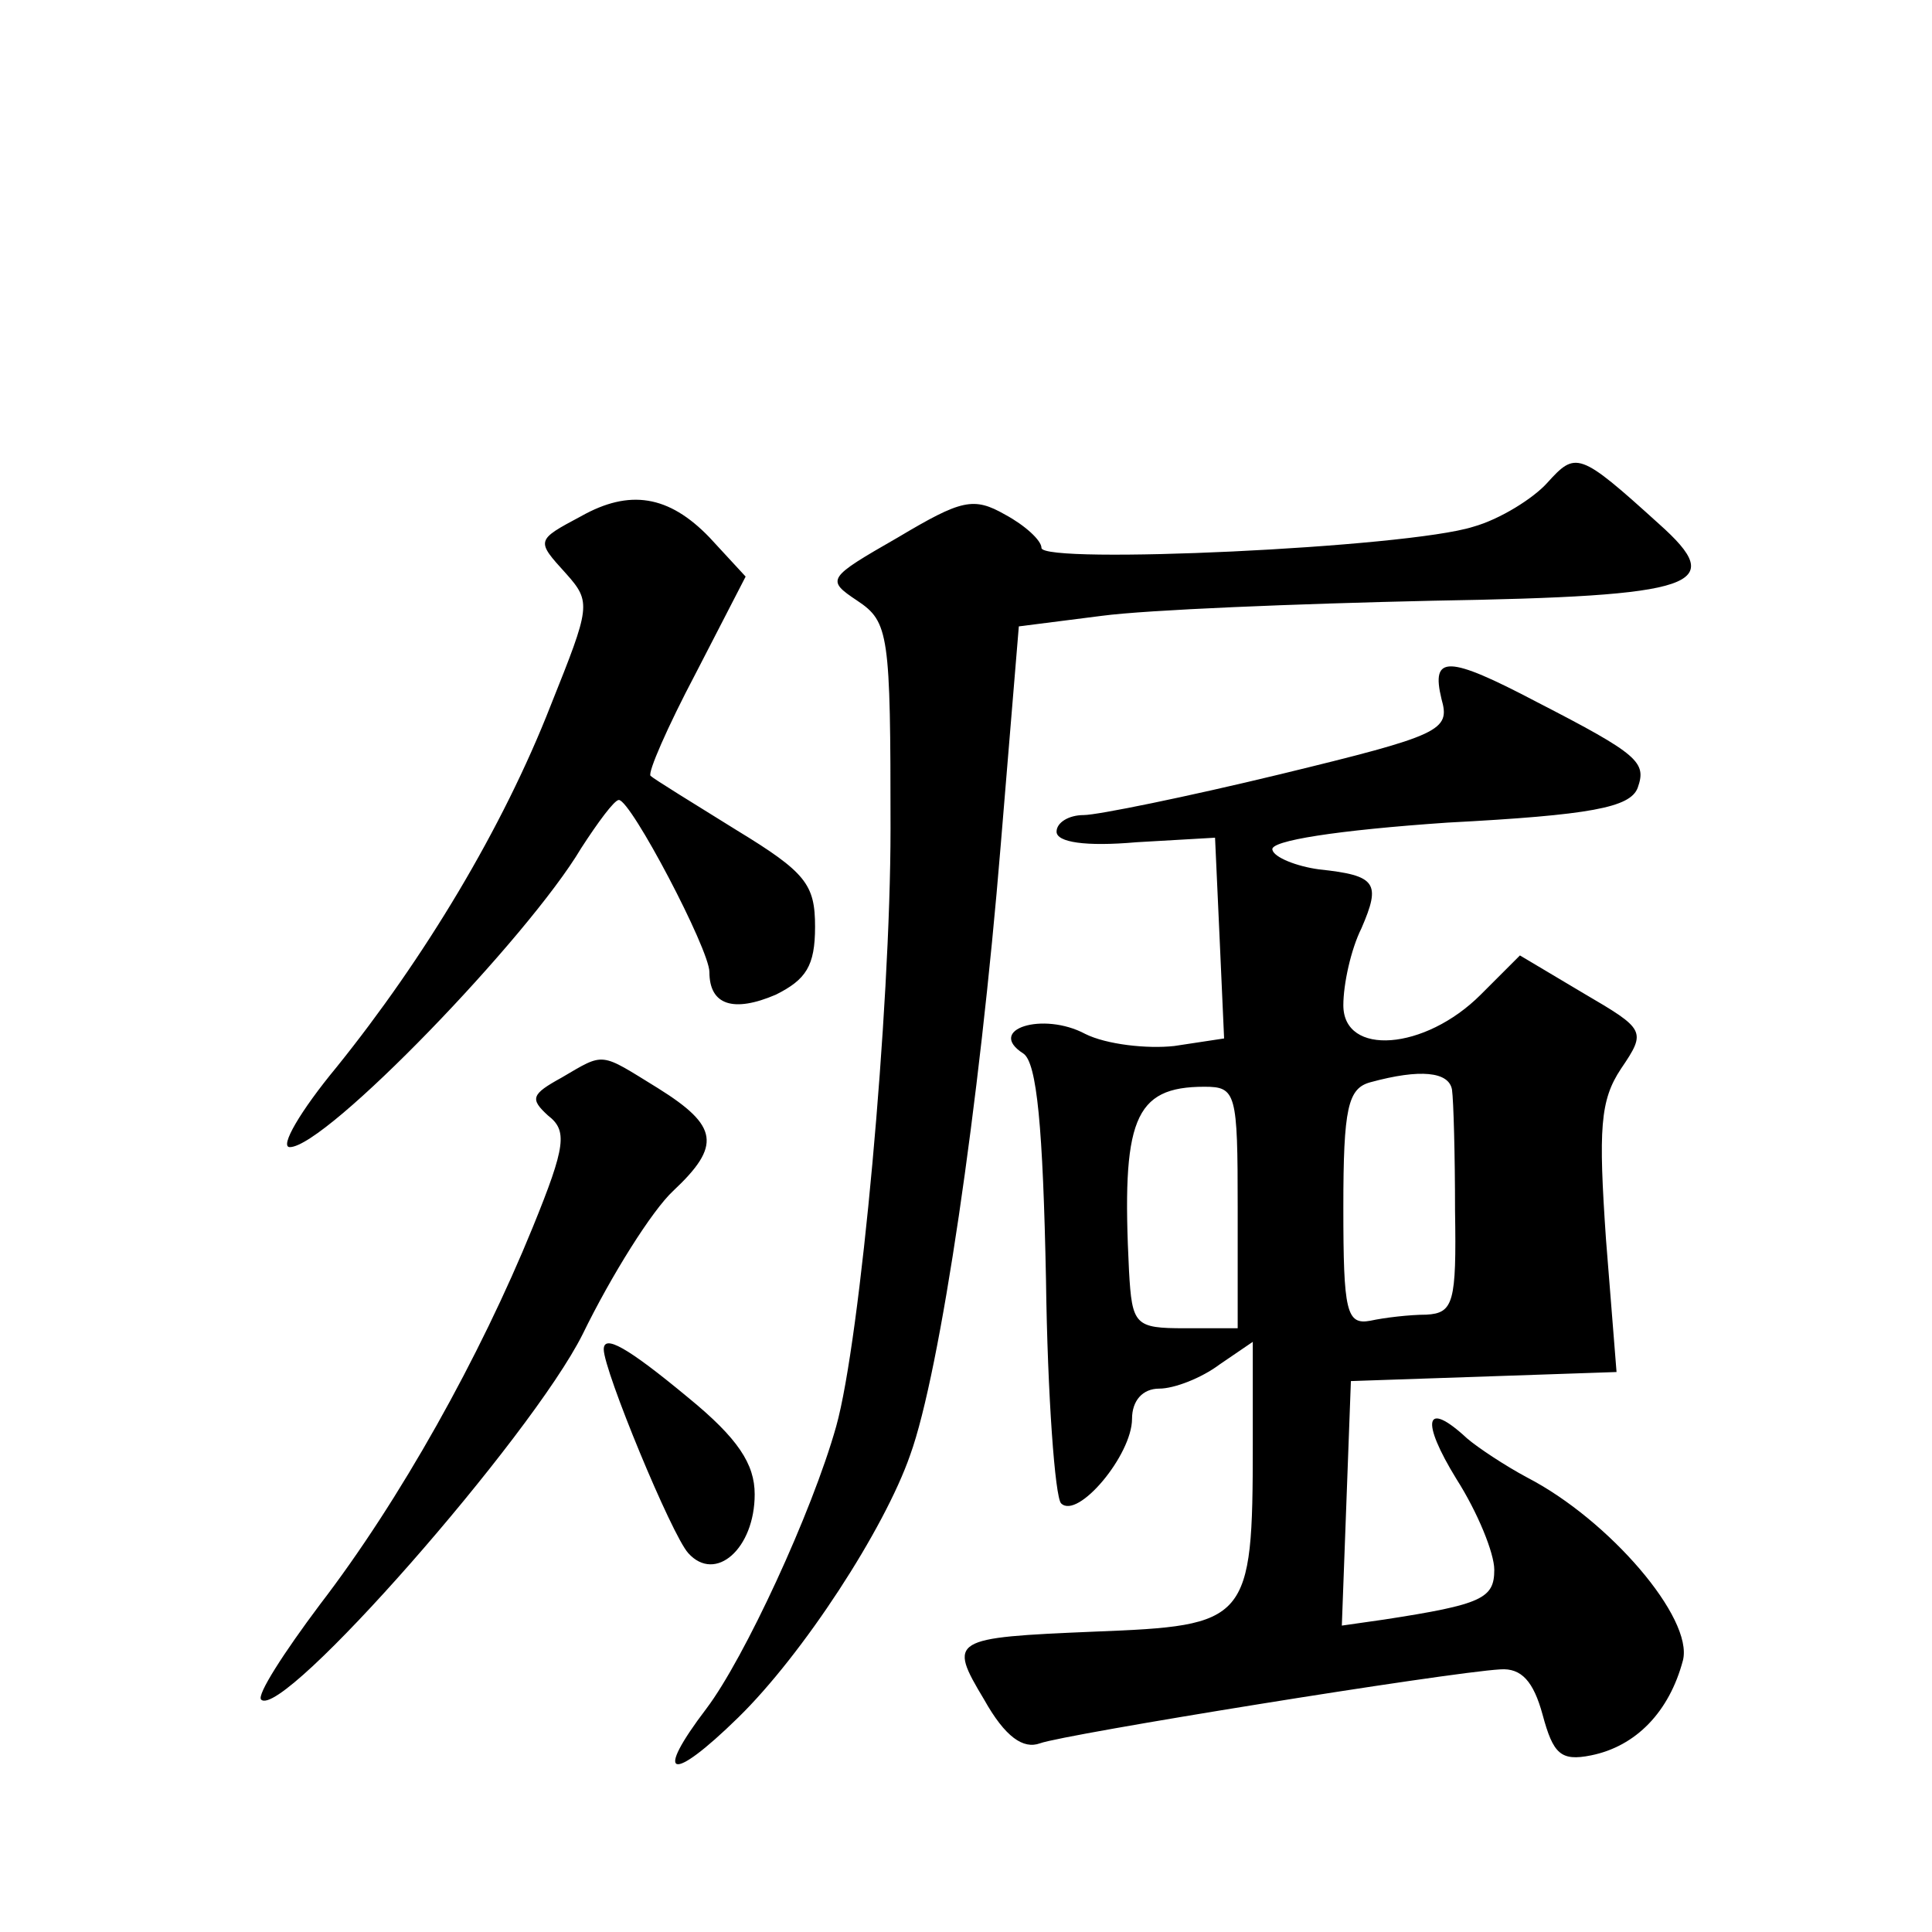 <?xml version="1.0" standalone="no"?>
<!DOCTYPE svg PUBLIC "-//W3C//DTD SVG 20010904//EN"
 "http://www.w3.org/TR/2001/REC-SVG-20010904/DTD/svg10.dtd">
<svg version="1.0" xmlns="http://www.w3.org/2000/svg"
 width="128pt" height="128pt" viewBox="0 0 128 128"
 preserveAspectRatio="xMidYMid meet">
<g transform="translate(0,128) scale(0.1,-0.1)"
fill="#0" stroke="none">
<path d="M1025 960 c-9 -10 -31 -24 -49 -29 -44 -14 -286 -25 -286 -14 0 5 -11
15 -24 22 -21 12 -29 10 -71 -15 -47 -27 -48 -28 -27 -42 21 -14 22 -22 22 -151
0 -120 -20 -339 -36 -396 -16 -57 -61 -154 -86 -187 -35 -46 -24 -50 21 -6 43 42
97 125 114 174 20 55 46 233 60 404 l12 145 55 7 c30 4 129 8 219 10 177 3 196
10 150 51 -53 48 -55 48 -74 27z M385 938 c-30 -16 -30 -16 -10 -38 17 -19 16 -22
-10 -87 -32 -82 -84 -168 -142 -240 -24 -29 -38 -53 -31 -53 24 0 158 139 193 198
11 17 22 32 25 32 8 0 60 -99 60 -114 0 -22 16 -27 44 -15 20 10 26 19 26 45 0
28 -6 36 -52 64 -29 18 -55 34 -57 36 -2 2 11 32 30 68 l33 64 -24 26 c-27 28 -53
32 -85 14z M955 817 c6 -21 0 -24 -107 -50 -62 -15 -121 -27 -130 -27 -10 0 -18
-5 -18 -11 0 -7 19 -10 53 -7 l52 3 3 -66 3 -67 -33 -5 c-18 -2 -45 1 -59 8 -28
15 -66 3 -41 -13 9 -6 13 -49 15 -150 1 -77 6 -144 10 -148 11 -11 47 32 47 56
0 12 7 20 18 20 10 0 28 7 40 16 l22 15 0 -68 c0 -118 -3 -120 -105 -124 -95 -4
-97 -5 -73 -45 14 -25 26 -33 37 -29 16 6 270 47 305 49 14 1 22 -8 28 -30 7 -26
12 -31 32 -27 30 6 52 29 61 63 7 28 -49 93 -103 121 -15 8 -33 20 -40 26 -28 26
-31 12 -7 -27 14 -22 25 -49 25 -60 0 -19 -8 -23 -73 -33 l-28 -4 3 81 3 81 88
3 88 3 -7 88 c-5 73 -4 92 10 113 17 25 16 26 -25 50 l-42 25 -26 -26 c-37 -37
-91 -41 -91 -7 0 14 5 37 12 51 13 30 10 35 -28 39 -15 2 -30 8 -31 13 -2 6 43
13 116 18 95 5 121 10 126 23 6 17 1 22 -67 57 -59 31 -70 31 -63 2z m7 -259 c1
-7 2 -43 2 -80 1 -61 -1 -68 -19 -69 -11 0 -28 -2 -37 -4 -16 -3 -18 6 -18 75 0
66 3 79 18 83 33 9 52 7 54 -5z m-142 -78 l0 -80 -35 0 c-33 0 -35 2 -37 38 -5
100 3 122 50 122 21 0 22 -4 22 -80z M372 566 c-20 -11 -21 -14 -9 -25 13 -10 12
-20 -10 -74 -35 -86 -88 -181 -141 -250 -24 -32 -42 -60 -39 -63 14 -14 179 174
213 242 19 39 46 82 60 95 32 30 30 43 -10 68 -39 24 -35 24 -64 7z M400 386 c0
-14 45 -123 56 -135 18 -20 44 3 44 39 0 20 -11 37 -44 64 -41 34 -56 42 -56 32z"/>
</g>
</svg>

